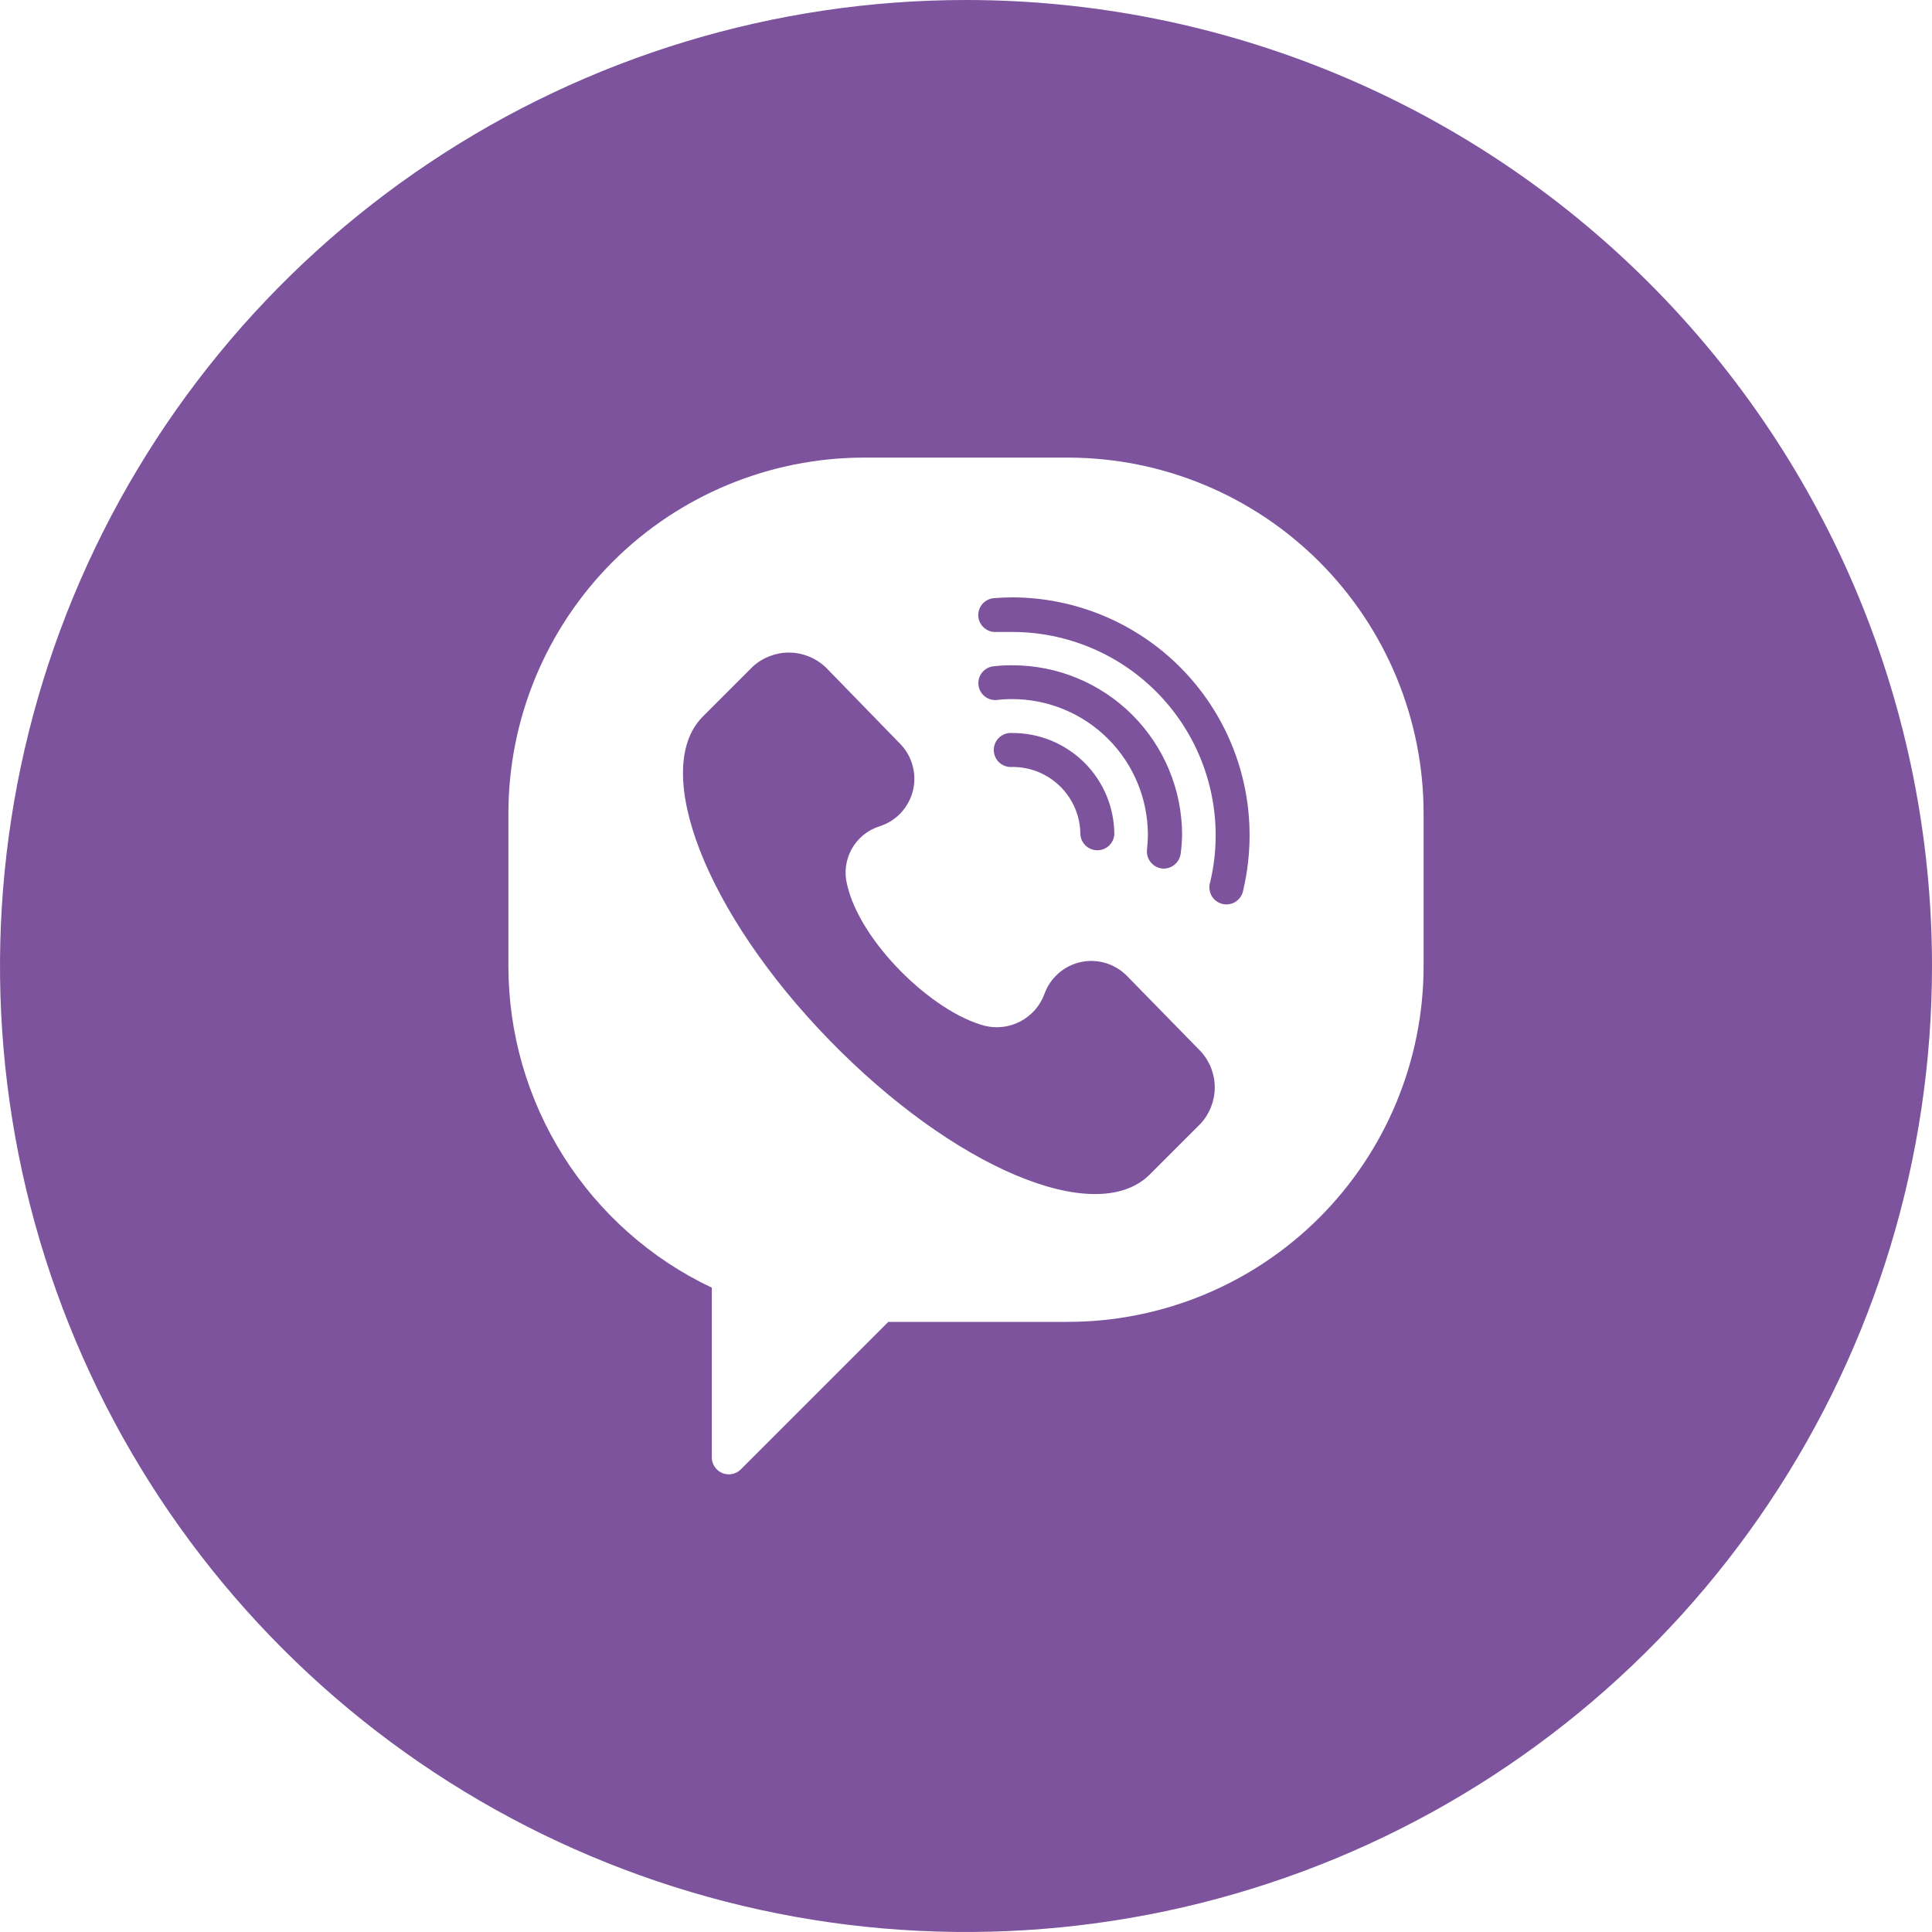 <svg width="40" height="40" viewBox="0 0 40 40" fill="none" xmlns="http://www.w3.org/2000/svg">
<path d="M24.058 17.982C24.15 17.991 24.242 17.963 24.314 17.905C24.387 17.847 24.433 17.763 24.445 17.671C24.462 17.542 24.472 17.412 24.474 17.282C24.472 16.35 24.101 15.458 23.442 14.8C22.783 14.142 21.889 13.773 20.958 13.774C20.828 13.773 20.698 13.78 20.569 13.795C20.523 13.8 20.478 13.814 20.438 13.836C20.398 13.858 20.362 13.888 20.333 13.924C20.304 13.96 20.283 14.001 20.27 14.045C20.257 14.089 20.253 14.136 20.258 14.182C20.263 14.227 20.277 14.272 20.299 14.312C20.321 14.352 20.351 14.388 20.387 14.417C20.423 14.446 20.464 14.467 20.508 14.48C20.553 14.493 20.599 14.497 20.645 14.492C20.749 14.479 20.853 14.473 20.958 14.474C21.702 14.475 22.416 14.771 22.942 15.298C23.468 15.824 23.764 16.537 23.766 17.282C23.765 17.386 23.759 17.491 23.747 17.595C23.738 17.687 23.766 17.779 23.824 17.851C23.882 17.924 23.966 17.97 24.058 17.982Z" fill="#7C539C"/>
<path d="M20.958 15.176C20.909 15.172 20.86 15.178 20.814 15.194C20.768 15.21 20.725 15.235 20.689 15.268C20.653 15.301 20.624 15.341 20.605 15.386C20.585 15.43 20.575 15.479 20.575 15.528C20.575 15.576 20.585 15.625 20.605 15.67C20.624 15.714 20.653 15.755 20.689 15.787C20.725 15.82 20.768 15.846 20.814 15.861C20.86 15.877 20.909 15.883 20.958 15.879C21.143 15.878 21.326 15.913 21.497 15.983C21.668 16.053 21.824 16.157 21.955 16.287C22.086 16.417 22.19 16.572 22.261 16.743C22.332 16.914 22.368 17.097 22.368 17.282C22.376 17.369 22.416 17.451 22.481 17.511C22.546 17.571 22.631 17.604 22.72 17.604C22.808 17.604 22.893 17.571 22.958 17.511C23.023 17.451 23.063 17.369 23.071 17.282C23.071 17.004 23.016 16.73 22.91 16.474C22.804 16.218 22.648 15.986 22.452 15.79C22.255 15.595 22.022 15.44 21.766 15.334C21.51 15.229 21.235 15.175 20.958 15.176ZM23.345 20.218C23.223 20.09 23.07 19.994 22.901 19.942C22.732 19.889 22.552 19.881 22.379 19.918C22.206 19.955 22.046 20.036 21.913 20.153C21.78 20.27 21.679 20.42 21.621 20.587C21.531 20.826 21.356 21.025 21.13 21.145C20.904 21.265 20.641 21.299 20.392 21.239C19.287 20.95 17.805 19.489 17.54 18.321C17.474 18.07 17.508 17.803 17.634 17.577C17.761 17.35 17.97 17.181 18.218 17.105C18.387 17.05 18.538 16.953 18.658 16.823C18.777 16.692 18.862 16.534 18.903 16.362C18.944 16.189 18.94 16.01 18.891 15.839C18.843 15.669 18.752 15.514 18.626 15.389L17.09 13.81C16.887 13.621 16.621 13.514 16.344 13.511C16.067 13.508 15.798 13.61 15.592 13.795L14.54 14.847C13.474 15.945 14.605 18.897 17.171 21.534C19.737 24.171 22.676 25.421 23.797 24.324L24.85 23.271C25.04 23.069 25.147 22.803 25.15 22.525C25.153 22.248 25.052 21.98 24.866 21.774L23.345 20.218Z" fill="#7C539C"/>
<path d="M20 0C16.044 0 12.178 1.173 8.889 3.371C5.6 5.568 3.036 8.692 1.522 12.346C0.009 16.001 -0.387 20.022 0.384 23.902C1.156 27.781 3.061 31.345 5.858 34.142C8.655 36.939 12.219 38.844 16.098 39.616C19.978 40.387 23.999 39.991 27.654 38.478C31.308 36.964 34.432 34.4 36.629 31.111C38.827 27.822 40 23.956 40 20C40 14.696 37.893 9.609 34.142 5.858C30.391 2.107 25.304 0 20 0ZM29.474 20C29.474 21.954 28.697 23.828 27.316 25.21C25.934 26.592 24.059 27.368 22.105 27.368H18.392L15.334 30.426C15.285 30.474 15.223 30.506 15.155 30.519C15.088 30.532 15.018 30.525 14.954 30.498C14.891 30.472 14.837 30.428 14.798 30.371C14.759 30.314 14.738 30.248 14.737 30.179V26.66C13.476 26.063 12.412 25.119 11.666 23.94C10.921 22.761 10.526 21.395 10.526 20V16.842C10.526 14.888 11.303 13.014 12.684 11.632C14.066 10.25 15.941 9.474 17.895 9.474H22.105C24.059 9.474 25.934 10.25 27.316 11.632C28.697 13.014 29.474 14.888 29.474 16.842V20Z" fill="#7C539C"/>
<path d="M20.958 12.368C20.832 12.368 20.705 12.374 20.579 12.384C20.486 12.391 20.4 12.435 20.339 12.505C20.279 12.576 20.248 12.668 20.255 12.761C20.262 12.853 20.306 12.94 20.377 13C20.447 13.061 20.539 13.091 20.632 13.084H20.958C22.075 13.084 23.146 13.528 23.935 14.317C24.725 15.107 25.169 16.178 25.169 17.295C25.169 17.622 25.131 17.948 25.055 18.266C25.041 18.312 25.036 18.361 25.041 18.409C25.046 18.457 25.061 18.504 25.085 18.546C25.108 18.588 25.141 18.625 25.18 18.654C25.218 18.683 25.263 18.704 25.31 18.715C25.357 18.727 25.406 18.728 25.454 18.719C25.501 18.711 25.547 18.693 25.587 18.666C25.627 18.639 25.662 18.604 25.688 18.563C25.714 18.523 25.732 18.477 25.74 18.429C25.827 18.057 25.871 17.677 25.871 17.295C25.873 15.99 25.356 14.738 24.434 13.814C23.513 12.891 22.263 12.37 20.958 12.368Z" fill="#7C539C"/>
</svg>
